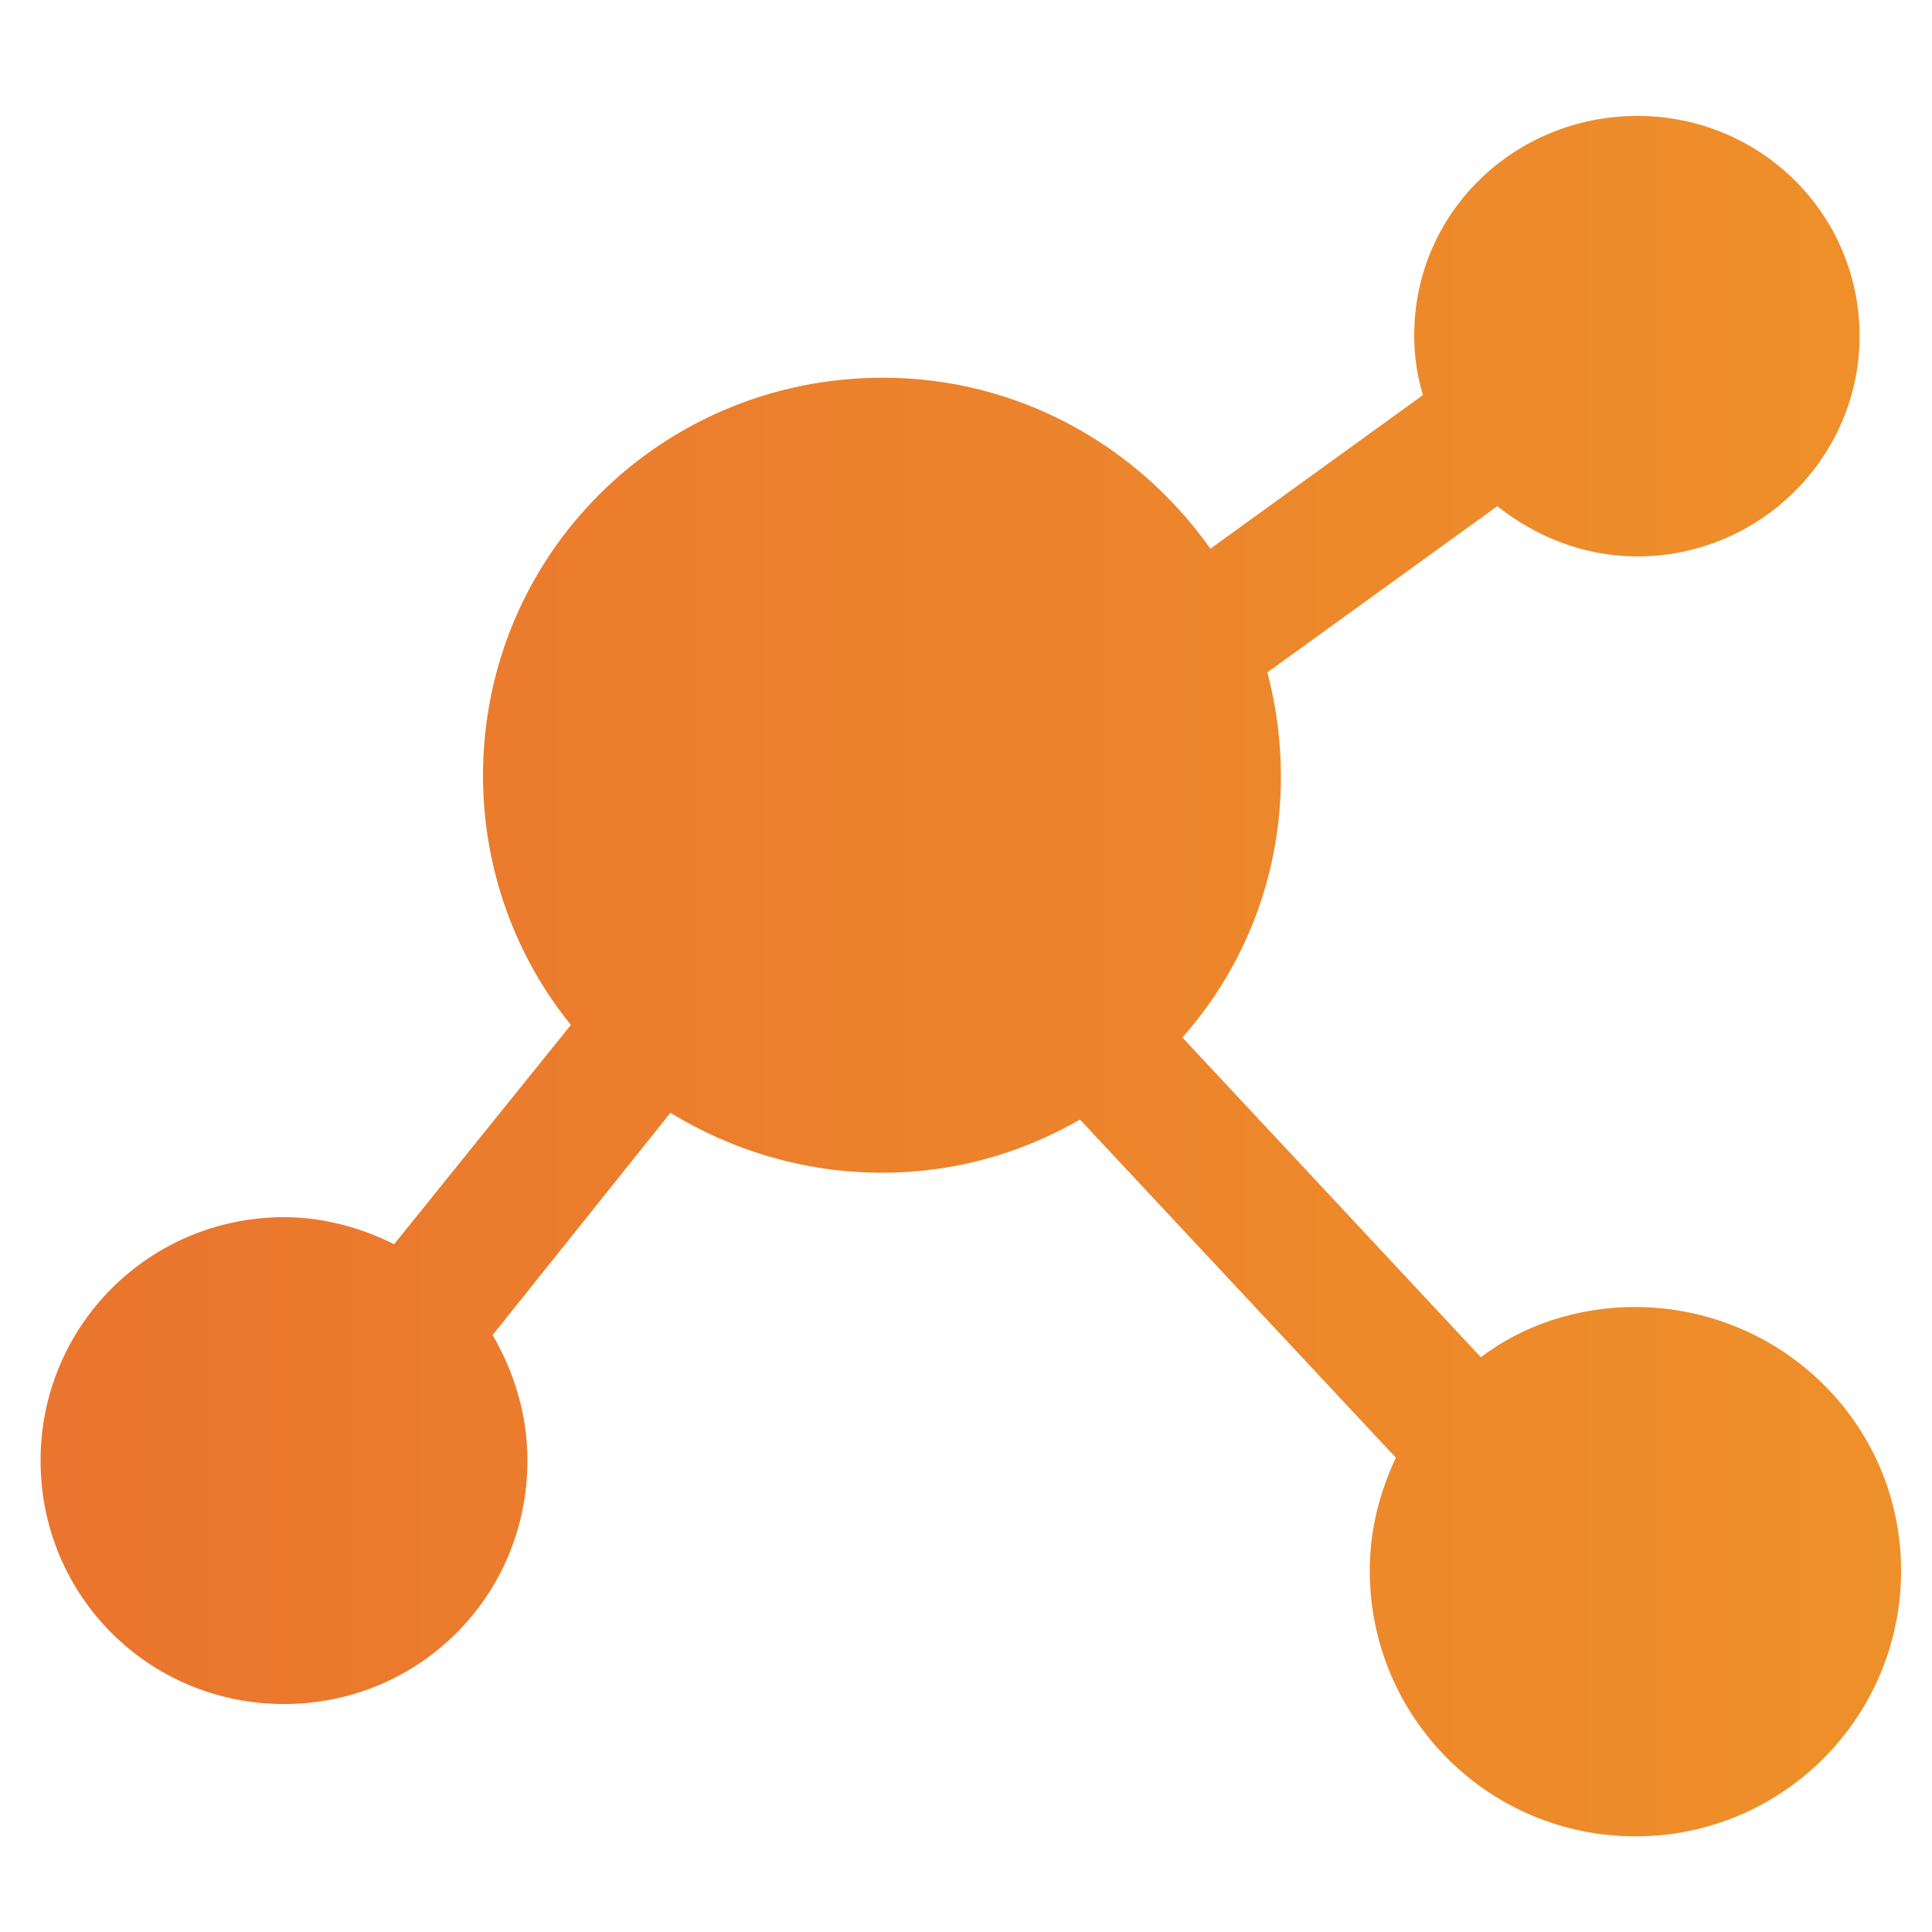 <?xml version="1.0" encoding="utf-8"?>
<!-- Generator: Adobe Illustrator 27.5.0, SVG Export Plug-In . SVG Version: 6.00 Build 0)  -->
<svg version="1.1" id="图层_1" xmlns="http://www.w3.org/2000/svg" xmlns:xlink="http://www.w3.org/1999/xlink" x="0px" y="0px"
	 viewBox="0 0 200 200" style="enable-background:new 0 0 200 200;" xml:space="preserve">
<style type="text/css">
	.st0{fill:url(#SVGID_1_);}
</style>
<linearGradient id="SVGID_1_" gradientUnits="userSpaceOnUse" x1="4.219" y1="101.016" x2="196.719" y2="101.016">
	<stop  offset="0" style="stop-color:#EA752E"/>
	<stop  offset="1" style="stop-color:#EE902A"/>
</linearGradient>
<path class="st0" d="M169.2,135.3c-5.9,0-11.6,1.9-15.9,5.2l-30.9-33.1c6.4-7.2,10.2-16.7,10.2-27c0-3.8-0.5-7.3-1.4-10.8l23.8-17.2
	c3.9,3.1,8.9,5.2,14.5,5.2c12.7,0,23-10.3,23-22.8c0-12.7-10.3-22.8-23-22.8s-23.1,10-23.1,22.7c0,2.2,0.3,4.2,0.9,6.2l-22,15.9
	c-7.5-10.6-19.8-17.7-33.9-17.7C68.4,39.1,50,57.5,50,80.3c0,9.7,3.4,18.8,9.1,25.8l-18.3,22.7c-3.4-1.7-7.3-2.8-11.4-2.8
	c-13.9,0-25.2,11.2-25.2,25.2s11.2,25.2,25.2,25.2s25.2-11.2,25.2-25.2c0-4.8-1.4-9.2-3.6-13l18.4-23c6.4,3.9,13.9,6.2,21.9,6.2
	c7.5,0,14.4-2,20.5-5.5l32.7,35c-1.7,3.6-2.7,7.5-2.7,11.7c0,15.2,12.3,27.5,27.5,27.5c15.2,0,27.5-12.3,27.5-27.5
	S184.4,135.3,169.2,135.3z"/>
</svg>
